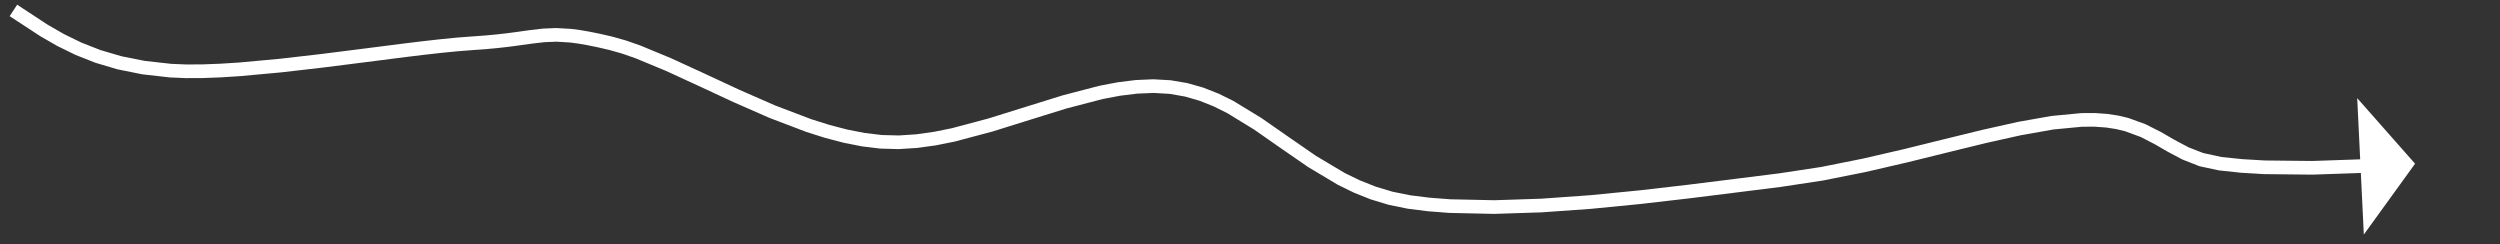 <?xml version="1.0" encoding="UTF-8"?> <svg xmlns="http://www.w3.org/2000/svg" xmlns:xlink="http://www.w3.org/1999/xlink" width="839" height="82" xml:space="preserve" overflow="hidden"><rect width="100%" height="100%" fill="#333333" stroke="none"/> <defs> <clipPath id="clip0"> <rect x="1058" y="206" width="839" height="82"></rect> </clipPath> </defs> <g clip-path="url(#clip0)" transform="translate(-1058 -206)"> <path d="M1063.76 207.583 1074.1 214.357 1079.51 217.458 1085.33 220.301 1091.69 222.796 1098.73 224.869 1106.62 226.442 1115.5 227.43 1120.44 227.634 1125.95 227.611 1131.93 227.383 1138.3 226.976 1151.88 225.73 1166.02 224.101 1180.14 222.312 1193.64 220.588 1199.96 219.821 1205.9 219.154 1211.39 218.617 1216.35 218.237 1220.69 217.923 1224.44 217.575 1227.74 217.204 1230.66 216.828 1235.69 216.126 1240.13 215.605 1244.61 215.407 1249.65 215.694 1252.58 216.072 1255.78 216.618 1259.39 217.352 1263.46 218.289 1268.01 219.569 1272.88 221.261 1283.24 225.552 1294.4 230.678 1306.11 236.126 1318.16 241.404 1330.32 246.022 1336.33 247.915 1342.31 249.474 1348.19 250.626 1353.95 251.314 1359.66 251.459 1365.47 251.078 1371.4 250.245 1377.44 249.032 1389.76 245.75 1402.18 241.872 1414.61 238.008 1426.93 234.795 1433.06 233.622 1439.08 232.867 1445.02 232.607 1450.86 232.931 1456.51 233.891 1461.89 235.428 1467.02 237.454 1471.94 239.882 1481.28 245.577 1490.42 251.939 1499.64 258.305 1509.32 264.079 1514.38 266.532 1519.73 268.654 1525.37 270.349 1531.36 271.551 1537.8 272.349 1544.68 272.879 1559.51 273.199 1575.29 272.68 1591.67 271.511 1608.24 269.884 1624.6 267.99 1640.36 266.022 1655.11 264.175 1669.2 262.034 1683.18 259.235 1696.97 256.046 1710.36 252.742 1723.19 249.601 1735.25 246.903 1746.4 244.928 1756.45 243.959 1761.04 243.936 1765.13 244.222 1768.85 244.781 1772.22 245.576 1778.05 247.689 1783.17 250.286 1787.85 252.984 1792.51 255.454 1797.59 257.432 1797.24 257.325 1803.58 258.698 1810.53 259.412 1818.02 259.855 1834.04 260.024 1854.69 259.312 1854.84 263.893 1833.99 264.607 1817.75 264.431 1810.06 263.97 1802.61 263.177 1796.27 261.805C1796.15 261.779 1796.03 261.743 1795.92 261.698L1790.36 259.503 1785.56 256.954 1781.08 254.367 1776.48 251.994 1771.16 250.035 1768.16 249.312 1764.81 248.794 1761.05 248.519 1756.89 248.522 1747.2 249.441 1736.25 251.376 1724.28 254.053 1711.46 257.192 1698 260.511 1684.08 263.73 1669.88 266.565 1655.68 268.722 1640.93 270.57 1625.13 272.543 1608.69 274.445 1592 276.083 1575.44 277.261 1559.41 277.782 1544.33 277.449 1537.23 276.897 1530.45 276.043 1524.05 274.737 1518.03 272.912 1512.37 270.653 1506.97 268.014 1497.04 262.077 1487.79 255.699 1478.89 249.488 1469.91 243.989 1465.33 241.713 1460.62 239.832 1455.73 238.408 1450.6 237.507 1445.21 237.186 1439.65 237.416 1433.92 238.124 1428.08 239.23 1415.97 242.385 1403.54 246.247 1390.94 250.18 1378.34 253.525 1372.04 254.785 1365.76 255.652 1359.53 256.04 1353.4 255.864 1347.31 255.123 1341.15 253.908 1334.95 252.286 1328.69 250.306 1316.32 245.602 1304.18 240.282 1292.49 234.843 1281.49 229.786 1271.37 225.589 1266.76 223.98 1262.43 222.755 1258.47 221.842 1255.01 221.136 1251.99 220.617 1249.37 220.269 1244.8 219.986 1240.66 220.157 1236.32 220.666 1231.24 221.374 1228.25 221.759 1224.86 222.138 1221.02 222.495 1216.7 222.807 1211.84 223.178 1206.42 223.709 1200.51 224.371 1194.22 225.135 1180.72 226.859 1166.55 228.654 1152.29 230.294 1138.59 231.55 1132.11 231.963 1125.97 232.195 1120.25 232.214 1114.99 231.985 1105.72 230.935 1097.43 229.264 1090.01 227.06 1083.32 224.418 1077.23 221.433 1071.59 218.191 1061.24 211.417ZM1849.08 238.934 1868.5 260.937 1851.3 284.714Z" fill="#FFFFFF" fill-rule="nonzero" fill-opacity="1"></path> </g> </svg> 